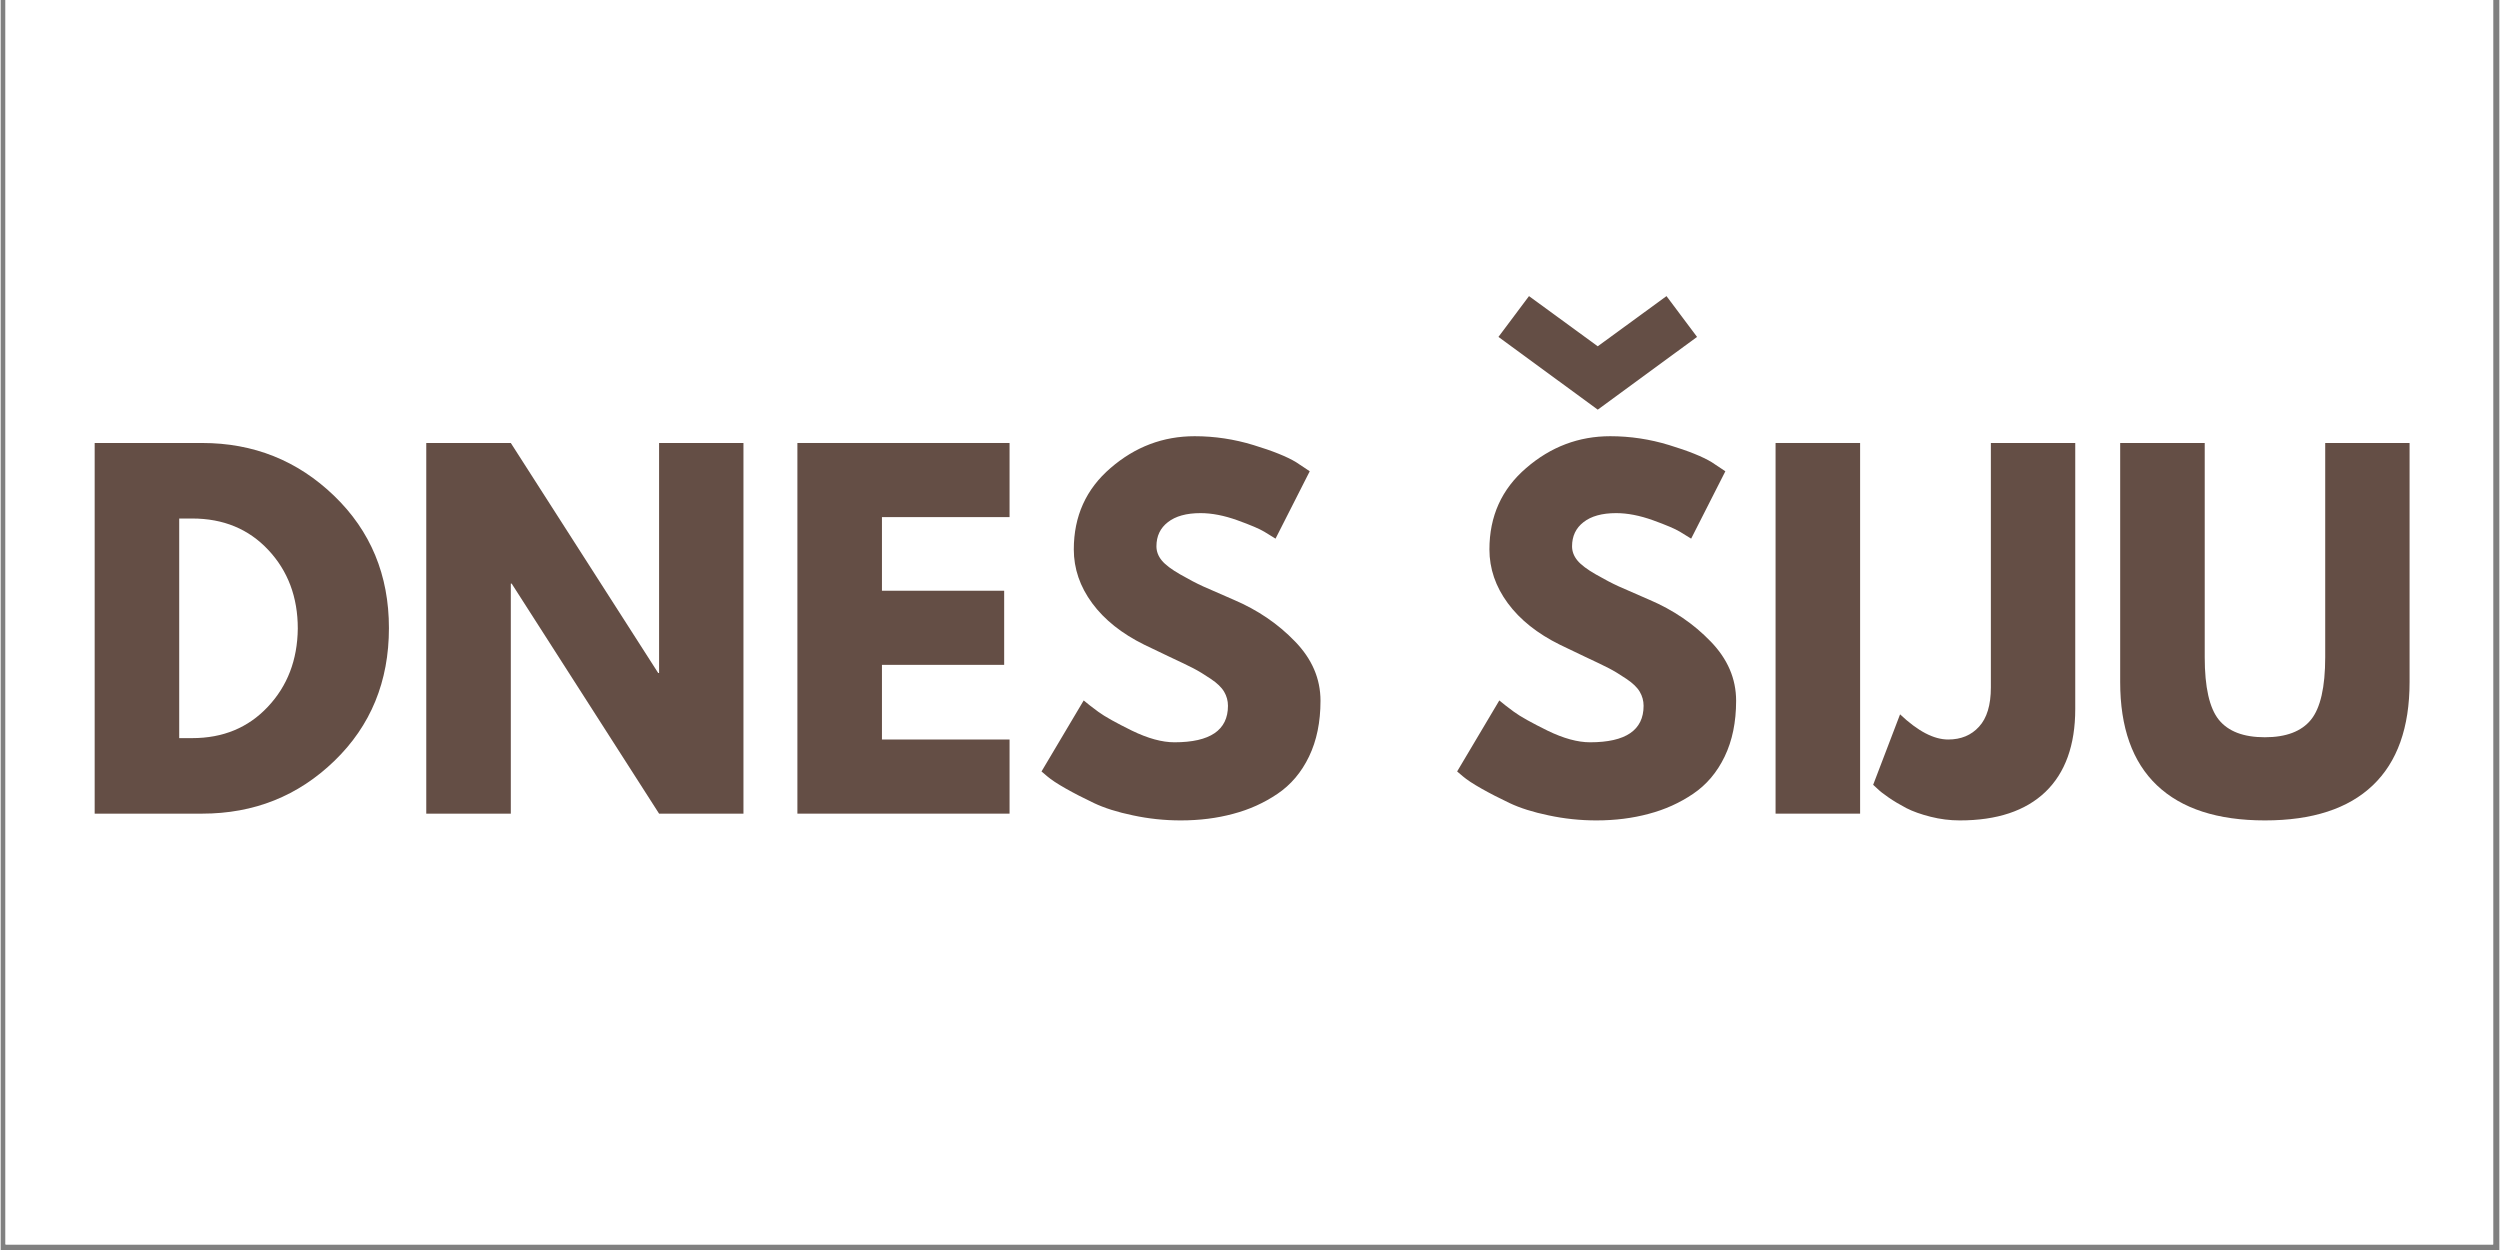 <svg xmlns="http://www.w3.org/2000/svg" xmlns:xlink="http://www.w3.org/1999/xlink" width="300" zoomAndPan="magnify" viewBox="0 0 224.88 112.5" height="150" preserveAspectRatio="xMidYMid meet" version="1.0"><rect x="0" y="0" width="224.88" height="112.5" fill="#808080" stroke="none"/><defs><g/><clipPath id="d34fbdf931"><path d="M 0.438 0 L 224.324 0 L 224.324 112.004 L 0.438 112.004 Z M 0.438 0 " clip-rule="nonzero"/></clipPath><clipPath id="3d4e63c09a"><rect x="0" width="217" y="0" height="65"/></clipPath></defs><g clip-path="url(#d34fbdf931)"><path fill="#ffffff" d="M 0.438 0 L 224.441 0 L 224.441 112.004 L 0.438 112.004 Z M 0.438 0 " fill-opacity="1" fill-rule="nonzero"/><path fill="#ffffff" d="M 0.438 0 L 224.441 0 L 224.441 112.004 L 0.438 112.004 Z M 0.438 0 " fill-opacity="1" fill-rule="nonzero"/></g><g transform="matrix(1, 0, 0, 1, 5, 24)"><g clip-path="url(#3d4e63c09a)"><g fill="#644e45" fill-opacity="1"><g transform="translate(1.038, 49.228)"><g><path d="M 2.422 -33.359 L 12.094 -33.359 C 16.727 -33.359 20.688 -31.773 23.969 -28.609 C 27.258 -25.441 28.906 -21.473 28.906 -16.703 C 28.906 -11.898 27.27 -7.914 24 -4.75 C 20.727 -1.582 16.758 0 12.094 0 L 2.422 0 Z M 10.031 -6.797 L 11.203 -6.797 C 13.973 -6.797 16.238 -7.734 18 -9.609 C 19.77 -11.484 20.672 -13.832 20.703 -16.656 C 20.703 -19.488 19.816 -21.848 18.047 -23.734 C 16.285 -25.617 14.004 -26.562 11.203 -26.562 L 10.031 -26.562 Z M 10.031 -6.797 "/></g></g></g><g fill="#644e45" fill-opacity="1"><g transform="translate(30.882, 49.228)"><g><path d="M 10.031 -20.703 L 10.031 0 L 2.422 0 L 2.422 -33.359 L 10.031 -33.359 L 23.297 -12.656 L 23.375 -12.656 L 23.375 -33.359 L 30.969 -33.359 L 30.969 0 L 23.375 0 L 10.109 -20.703 Z M 10.031 -20.703 "/></g></g></g><g fill="#644e45" fill-opacity="1"><g transform="translate(64.284, 49.228)"><g><path d="M 21.516 -33.359 L 21.516 -26.688 L 10.031 -26.688 L 10.031 -20.062 L 21.031 -20.062 L 21.031 -13.391 L 10.031 -13.391 L 10.031 -6.672 L 21.516 -6.672 L 21.516 0 L 2.422 0 L 2.422 -33.359 Z M 21.516 -33.359 "/></g></g></g><g fill="#644e45" fill-opacity="1"><g transform="translate(87.738, 49.228)"><g><path d="M 14.719 -33.969 C 16.52 -33.969 18.285 -33.703 20.016 -33.172 C 21.742 -32.648 23.023 -32.133 23.859 -31.625 L 25.078 -30.812 L 22 -24.75 C 21.758 -24.906 21.422 -25.113 20.984 -25.375 C 20.555 -25.633 19.75 -25.977 18.562 -26.406 C 17.375 -26.832 16.27 -27.047 15.25 -27.047 C 13.977 -27.047 13 -26.773 12.312 -26.234 C 11.625 -25.703 11.281 -24.977 11.281 -24.062 C 11.281 -23.602 11.441 -23.176 11.766 -22.781 C 12.086 -22.395 12.641 -21.977 13.422 -21.531 C 14.203 -21.082 14.891 -20.723 15.484 -20.453 C 16.078 -20.191 16.992 -19.789 18.234 -19.25 C 20.391 -18.332 22.227 -17.082 23.75 -15.5 C 25.281 -13.926 26.047 -12.145 26.047 -10.156 C 26.047 -8.238 25.703 -6.566 25.016 -5.141 C 24.328 -3.711 23.379 -2.594 22.172 -1.781 C 20.973 -0.969 19.645 -0.367 18.188 0.016 C 16.738 0.41 15.164 0.609 13.469 0.609 C 12.008 0.609 10.578 0.457 9.172 0.156 C 7.773 -0.133 6.602 -0.504 5.656 -0.953 C 4.719 -1.398 3.867 -1.836 3.109 -2.266 C 2.359 -2.691 1.805 -3.055 1.453 -3.359 L 0.938 -3.797 L 4.734 -10.188 C 5.055 -9.914 5.5 -9.57 6.062 -9.156 C 6.633 -8.738 7.641 -8.176 9.078 -7.469 C 10.516 -6.77 11.789 -6.422 12.906 -6.422 C 16.113 -6.422 17.719 -7.516 17.719 -9.703 C 17.719 -10.16 17.602 -10.582 17.375 -10.969 C 17.145 -11.363 16.738 -11.754 16.156 -12.141 C 15.57 -12.535 15.055 -12.848 14.609 -13.078 C 14.172 -13.305 13.445 -13.656 12.438 -14.125 C 11.426 -14.602 10.676 -14.961 10.188 -15.203 C 8.164 -16.203 6.602 -17.445 5.5 -18.938 C 4.395 -20.438 3.844 -22.051 3.844 -23.781 C 3.844 -26.77 4.945 -29.211 7.156 -31.109 C 9.363 -33.016 11.883 -33.969 14.719 -33.969 Z M 14.719 -33.969 "/></g></g></g><g fill="#644e45" fill-opacity="1"><g transform="translate(114.913, 49.228)"><g/></g></g><g fill="#644e45" fill-opacity="1"><g transform="translate(125.144, 49.228)"><g><path d="M 7.406 -46.578 L 13.594 -42.062 L 19.781 -46.578 L 22.531 -42.906 L 13.594 -36.359 L 4.656 -42.906 Z M 14.719 -33.969 C 16.52 -33.969 18.285 -33.703 20.016 -33.172 C 21.742 -32.648 23.023 -32.133 23.859 -31.625 L 25.078 -30.812 L 22 -24.75 C 21.758 -24.906 21.422 -25.113 20.984 -25.375 C 20.555 -25.633 19.75 -25.977 18.562 -26.406 C 17.375 -26.832 16.27 -27.047 15.25 -27.047 C 13.977 -27.047 13 -26.773 12.312 -26.234 C 11.625 -25.703 11.281 -24.977 11.281 -24.062 C 11.281 -23.602 11.441 -23.176 11.766 -22.781 C 12.086 -22.395 12.641 -21.977 13.422 -21.531 C 14.203 -21.082 14.891 -20.723 15.484 -20.453 C 16.078 -20.191 16.992 -19.789 18.234 -19.25 C 20.391 -18.332 22.227 -17.082 23.75 -15.5 C 25.281 -13.926 26.047 -12.145 26.047 -10.156 C 26.047 -8.238 25.703 -6.566 25.016 -5.141 C 24.328 -3.711 23.379 -2.594 22.172 -1.781 C 20.973 -0.969 19.645 -0.367 18.188 0.016 C 16.738 0.41 15.164 0.609 13.469 0.609 C 12.008 0.609 10.578 0.457 9.172 0.156 C 7.773 -0.133 6.602 -0.504 5.656 -0.953 C 4.719 -1.398 3.867 -1.836 3.109 -2.266 C 2.359 -2.691 1.805 -3.055 1.453 -3.359 L 0.938 -3.797 L 4.734 -10.188 C 5.055 -9.914 5.5 -9.57 6.062 -9.156 C 6.633 -8.738 7.641 -8.176 9.078 -7.469 C 10.516 -6.77 11.789 -6.422 12.906 -6.422 C 16.113 -6.422 17.719 -7.516 17.719 -9.703 C 17.719 -10.16 17.602 -10.582 17.375 -10.969 C 17.145 -11.363 16.738 -11.754 16.156 -12.141 C 15.57 -12.535 15.055 -12.848 14.609 -13.078 C 14.172 -13.305 13.445 -13.656 12.438 -14.125 C 11.426 -14.602 10.676 -14.961 10.188 -15.203 C 8.164 -16.203 6.602 -17.445 5.5 -18.938 C 4.395 -20.438 3.844 -22.051 3.844 -23.781 C 3.844 -26.77 4.945 -29.211 7.156 -31.109 C 9.363 -33.016 11.883 -33.969 14.719 -33.969 Z M 14.719 -33.969 "/></g></g></g><g fill="#644e45" fill-opacity="1"><g transform="translate(152.319, 49.228)"><g><path d="M 10.031 -33.359 L 10.031 0 L 2.422 0 L 2.422 -33.359 Z M 10.031 -33.359 "/></g></g></g><g fill="#644e45" fill-opacity="1"><g transform="translate(164.774, 49.228)"><g><path d="M 16.938 -33.359 L 16.938 -9.422 C 16.938 -6.16 16.039 -3.672 14.25 -1.953 C 12.457 -0.242 9.891 0.609 6.547 0.609 C 5.66 0.609 4.785 0.5 3.922 0.281 C 3.055 0.062 2.328 -0.195 1.734 -0.5 C 1.141 -0.812 0.609 -1.129 0.141 -1.453 C -0.328 -1.773 -0.672 -2.047 -0.891 -2.266 L -1.25 -2.594 L 1.172 -8.938 C 2.766 -7.426 4.207 -6.672 5.5 -6.672 C 6.656 -6.672 7.582 -7.055 8.281 -7.828 C 8.988 -8.598 9.344 -9.773 9.344 -11.359 L 9.344 -33.359 Z M 16.938 -33.359 "/></g></g></g><g fill="#644e45" fill-opacity="1"><g transform="translate(183.74, 49.228)"><g><path d="M 28.062 -33.359 L 28.062 -11.844 C 28.062 -7.75 26.957 -4.648 24.75 -2.547 C 22.539 -0.441 19.305 0.609 15.047 0.609 C 10.785 0.609 7.547 -0.441 5.328 -2.547 C 3.117 -4.648 2.016 -7.75 2.016 -11.844 L 2.016 -33.359 L 9.625 -33.359 L 9.625 -14.078 C 9.625 -11.379 10.047 -9.504 10.891 -8.453 C 11.742 -7.398 13.125 -6.875 15.031 -6.875 C 16.945 -6.875 18.332 -7.398 19.188 -8.453 C 20.039 -9.504 20.469 -11.379 20.469 -14.078 L 20.469 -33.359 Z M 28.062 -33.359 "/></g></g></g></g></g></svg>